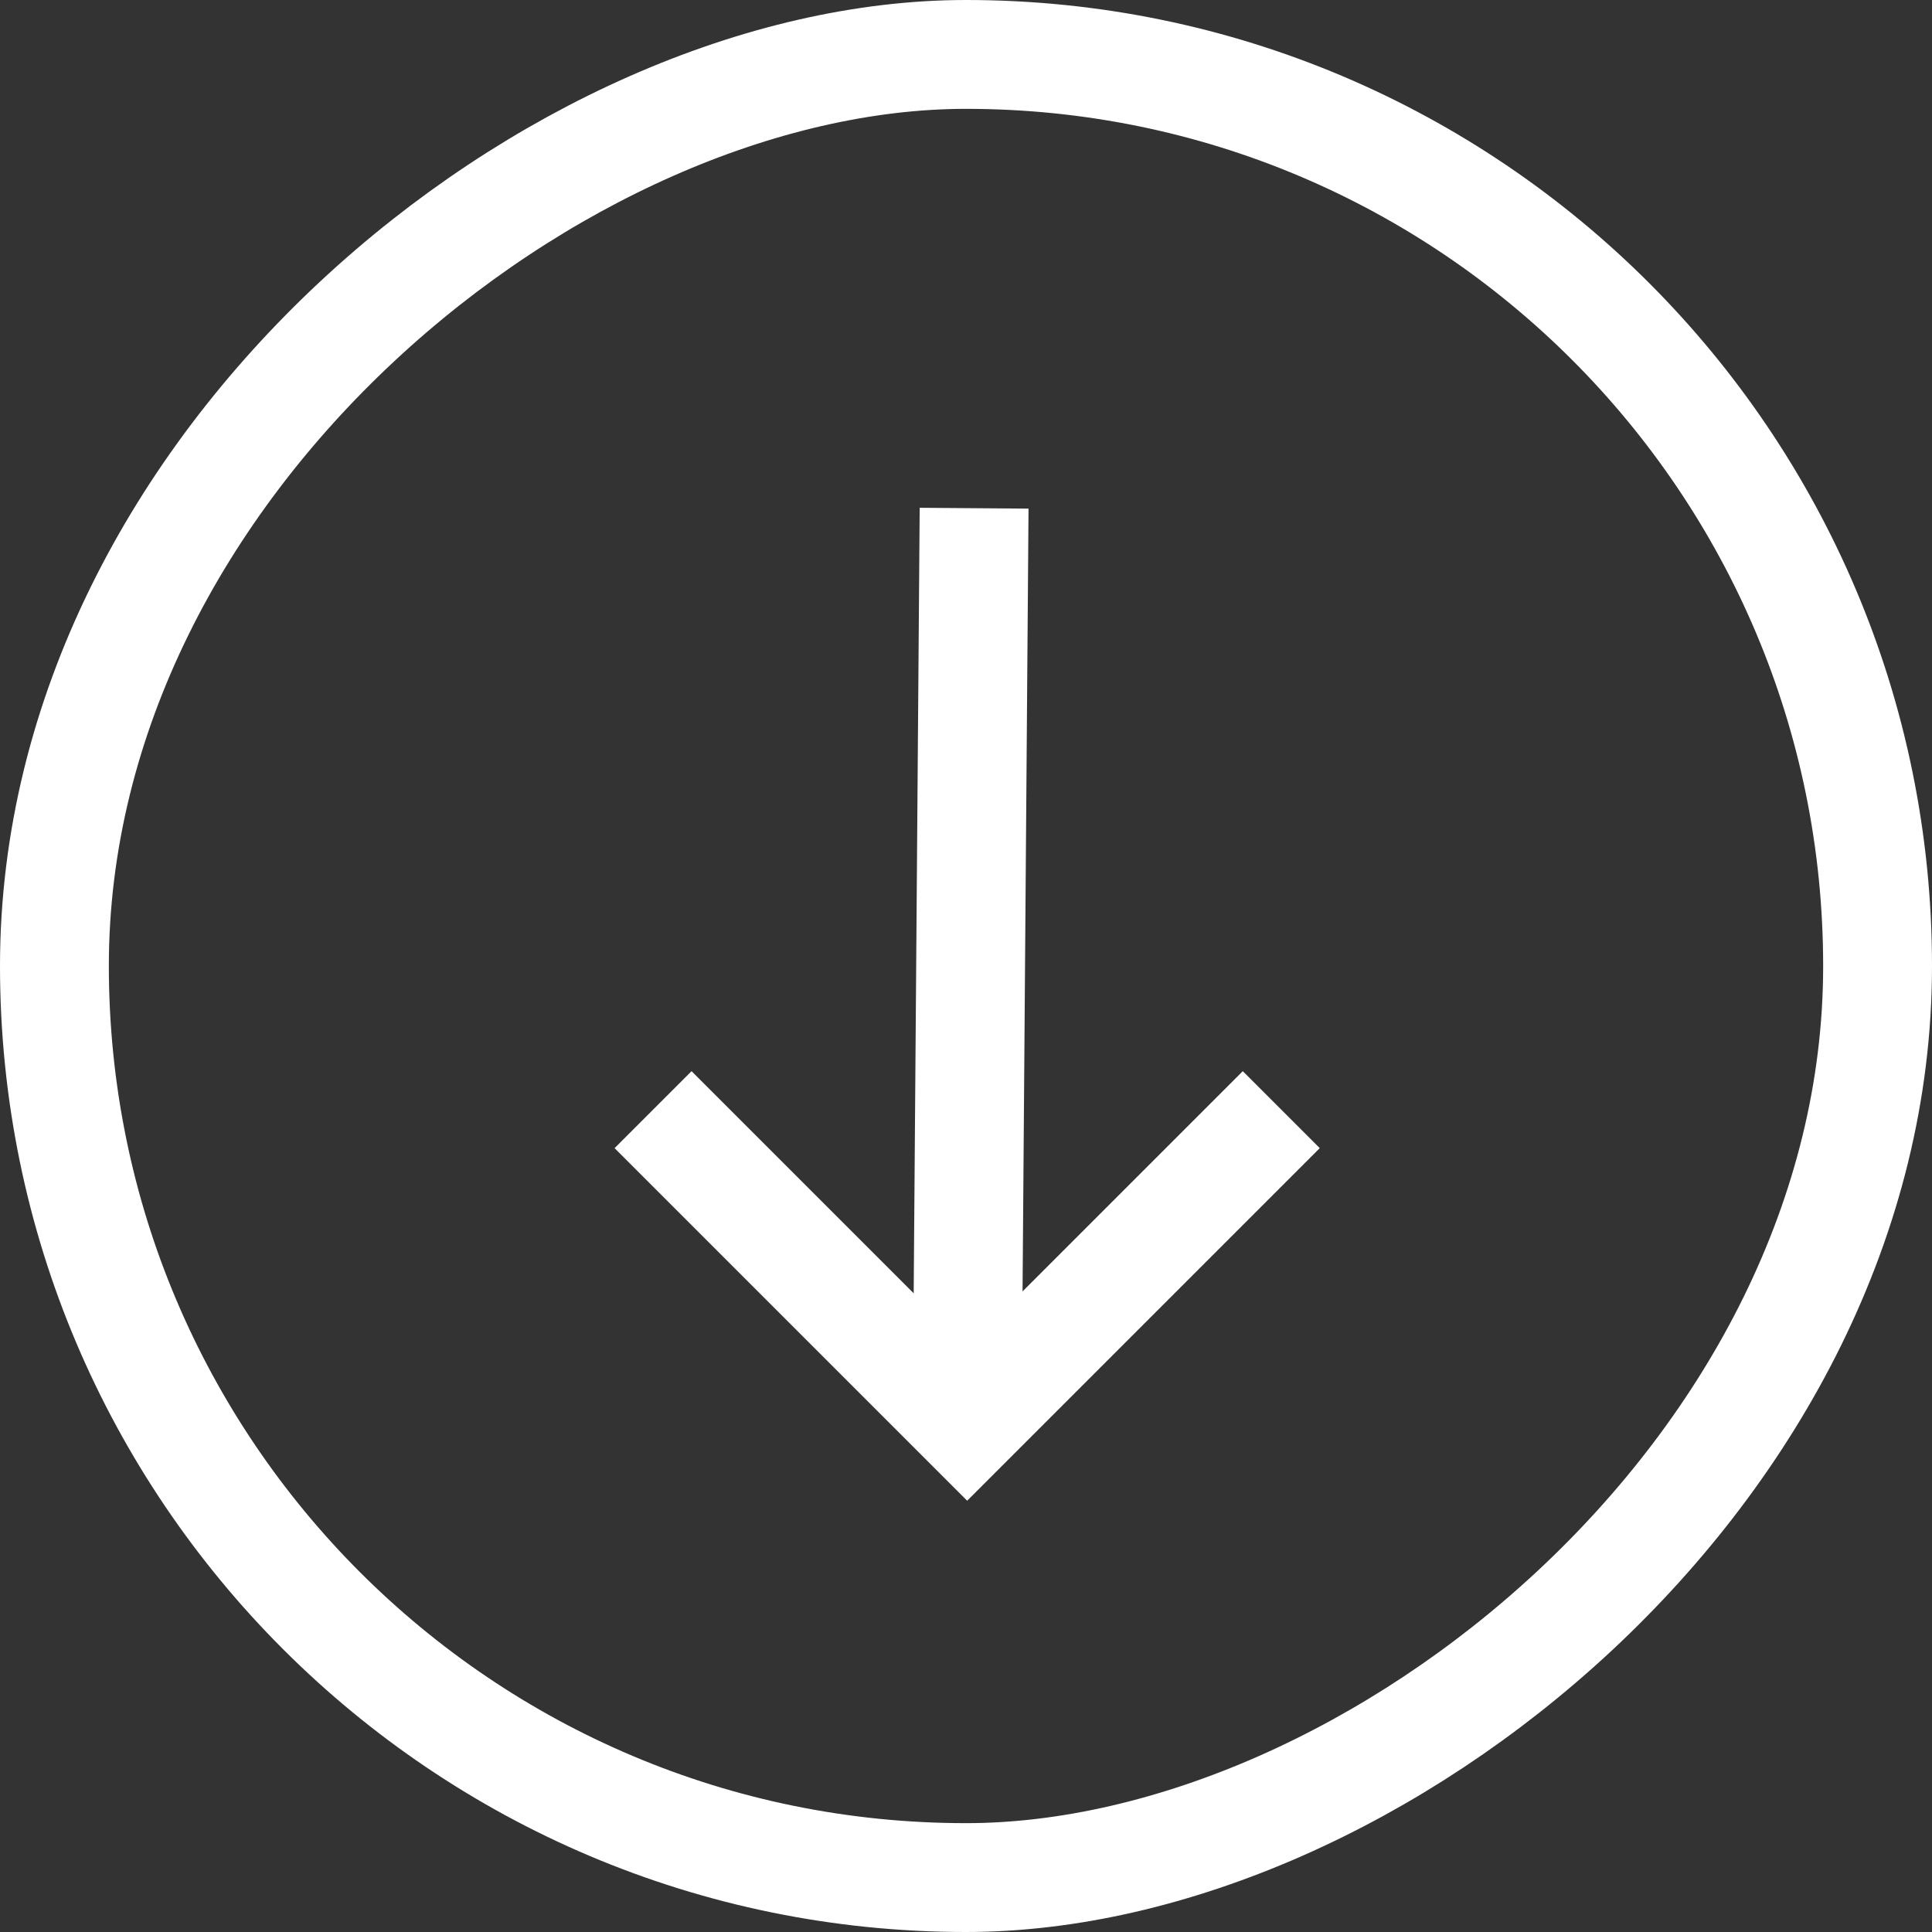 <?xml version="1.0" encoding="UTF-8"?>
<svg xmlns="http://www.w3.org/2000/svg" width="71" height="71" viewBox="0 0 71 71">
  <rect x="0" y="0" width="71" height="71" fill="#333333" stroke="none"/>
  <g id="Gruppe_5410" data-name="Gruppe 5410" transform="translate(-211 -910)">
    <g id="Rechteck_2300" data-name="Rechteck 2300" transform="translate(282 910) rotate(90)" fill="none" stroke="#fff" stroke-width="4">
      <rect width="71" height="71" rx="35.5" stroke="none"></rect>
      <rect x="2" y="2" width="67" height="67" rx="33.5" fill="none"></rect>
    </g>
    <line id="Linie_69" data-name="Linie 69" x2="33.371" y2="0.255" transform="translate(246.798 928.676) rotate(90)" fill="none" stroke="#fff" stroke-linejoin="round" stroke-width="4"></line>
    <path id="Pfad_2214" data-name="Pfad 2214" d="M11.543,23.086,0,11.543,11.543,0" transform="translate(235 962.322) rotate(-90)" fill="rgba(255,255,255,0)" stroke="#fff" stroke-width="4"></path>
  </g>
</svg>

